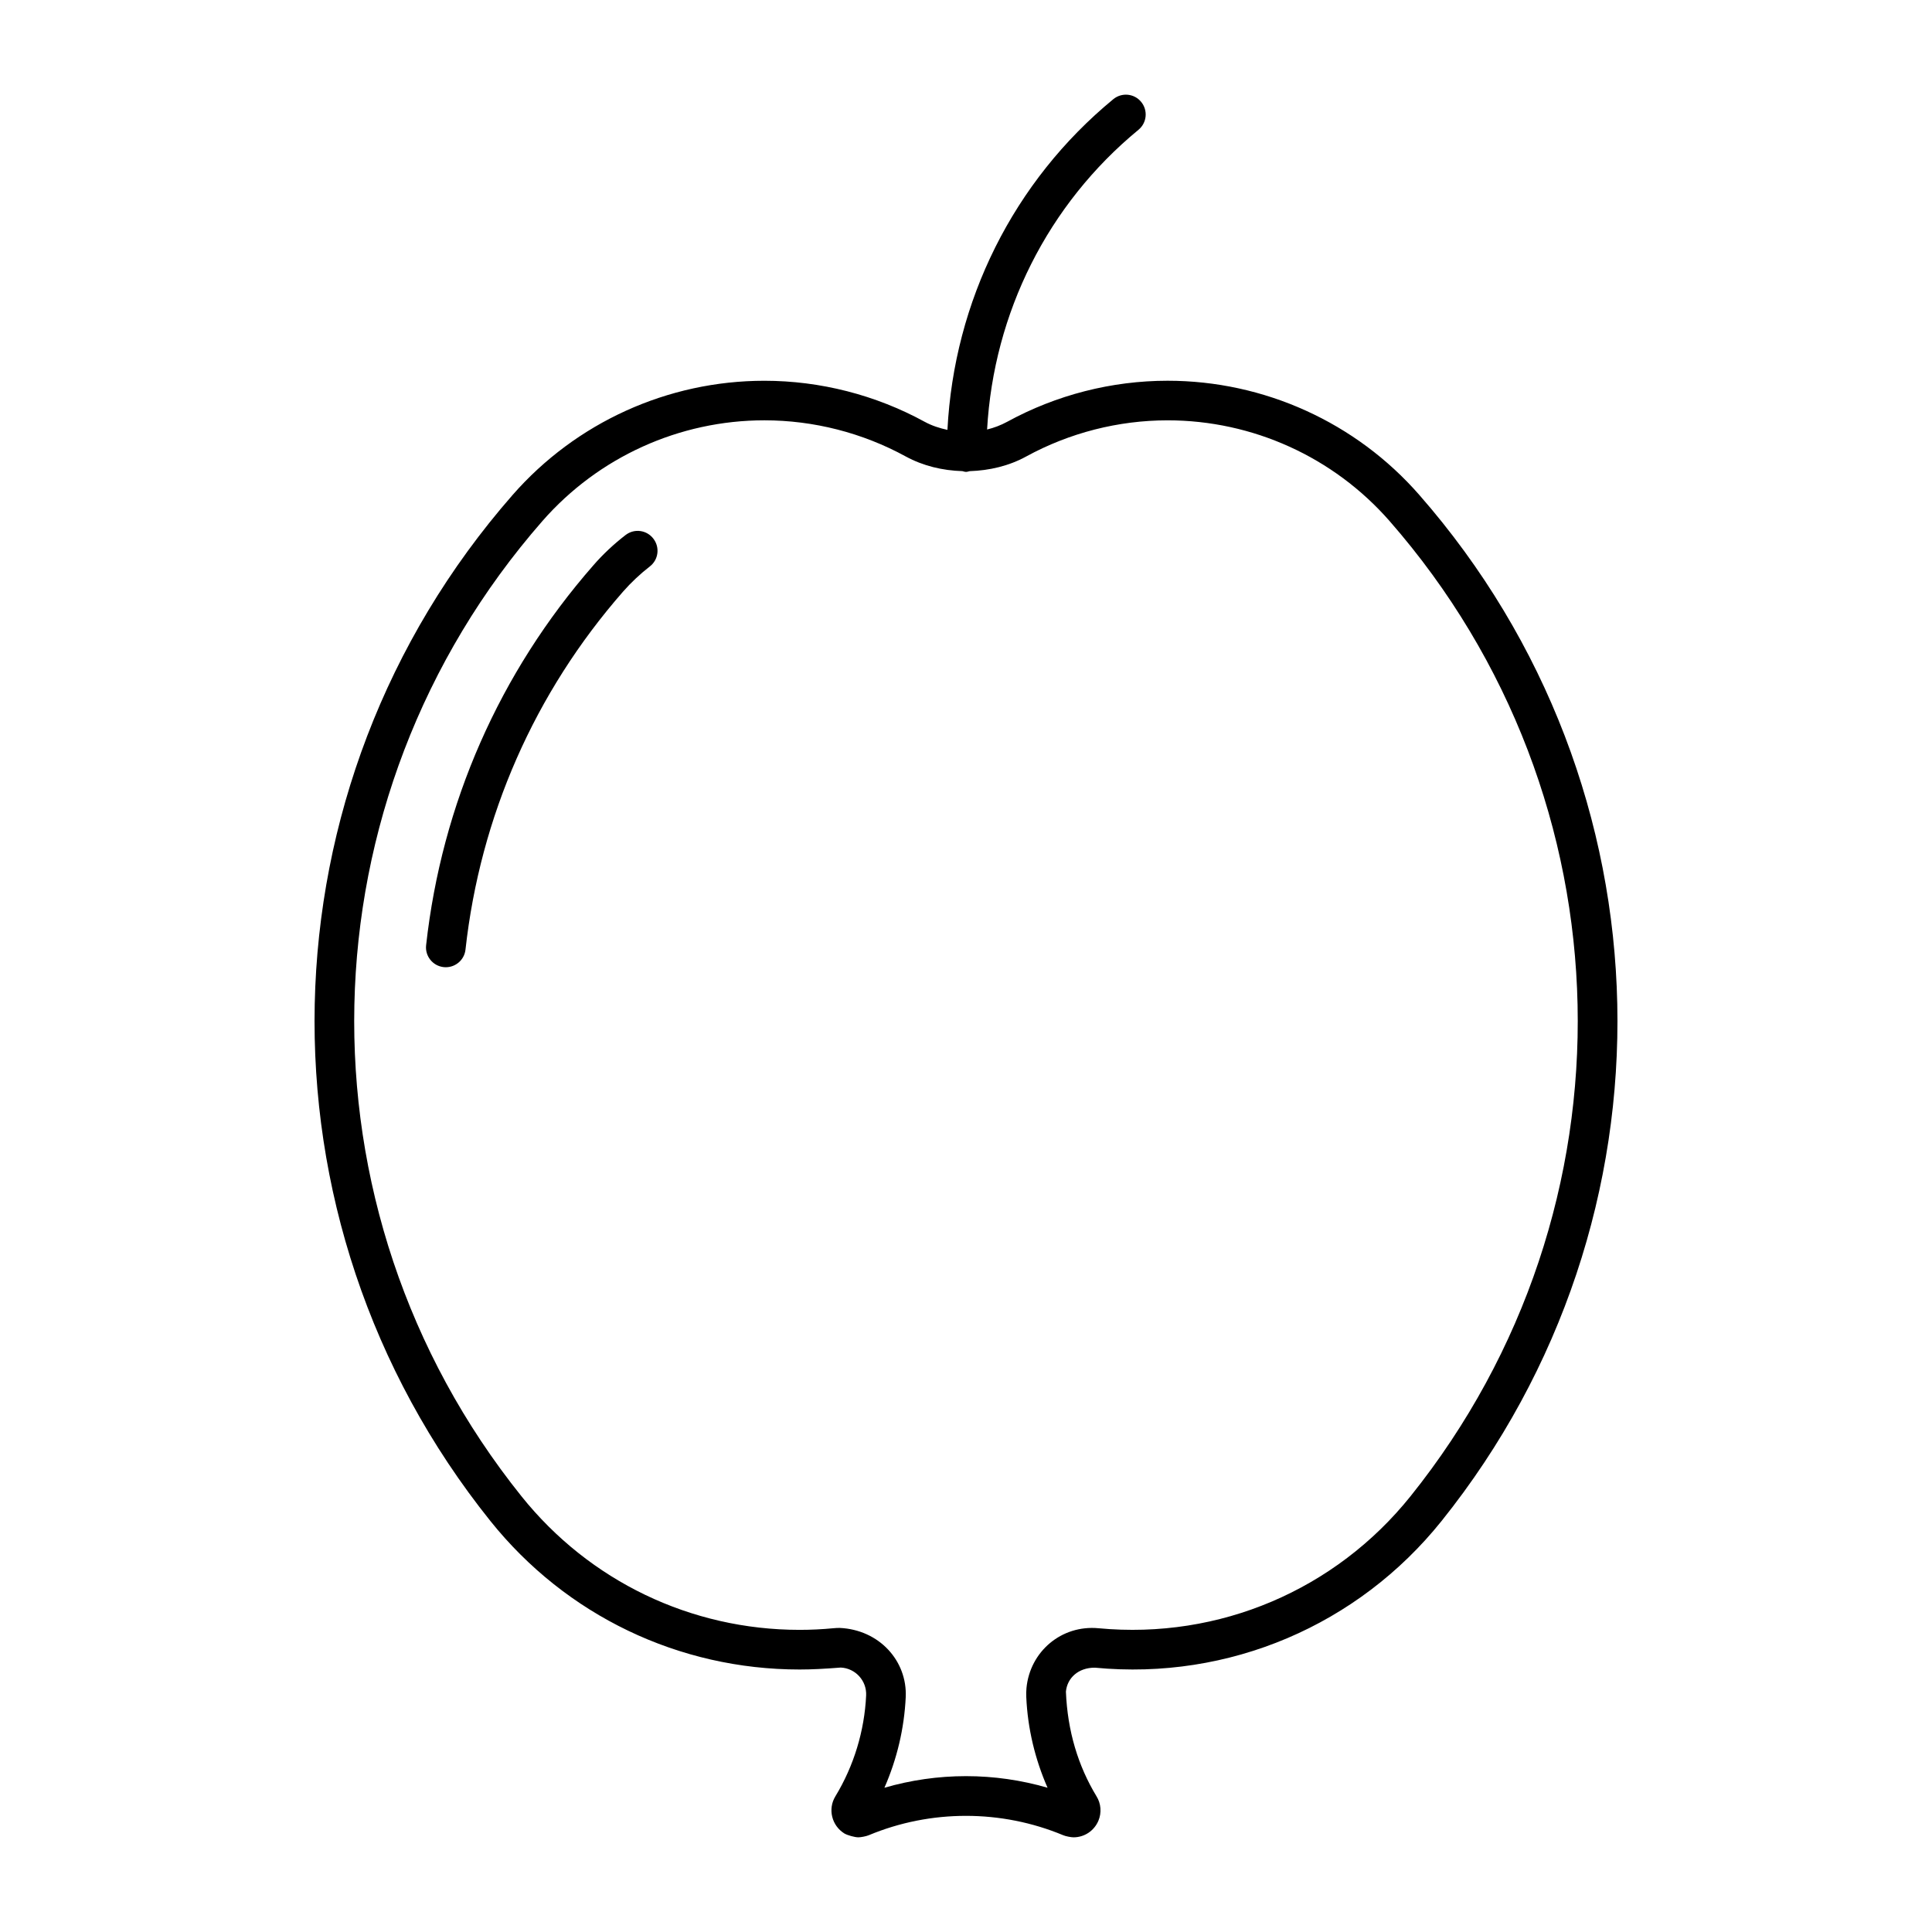 <?xml version="1.0" encoding="UTF-8"?>
<!-- Uploaded to: ICON Repo, www.iconrepo.com, Generator: ICON Repo Mixer Tools -->
<svg fill="#000000" width="800px" height="800px" version="1.1" viewBox="144 144 512 512" xmlns="http://www.w3.org/2000/svg">
 <g>
  <path d="m309.79 285.78c-3.106 2.402-6.004 5.102-8.586 8.082-24.824 28.359-40.137 63.164-44.281 100.64-0.316 2.875 1.754 5.469 4.641 5.793 0.199 0.02 0.387 0.031 0.578 0.031 2.633 0 4.914-1.973 5.215-4.66 3.906-35.32 18.336-68.129 41.754-94.875 2.141-2.434 4.523-4.68 7.094-6.676 2.297-1.762 2.719-5.047 0.957-7.348-1.766-2.328-5.062-2.769-7.371-0.984z"/>
  <path d="m453.42 244.9c-14.801 0-29.492 3.758-42.5 10.875-1.68 0.914-3.465 1.594-5.332 2.047 1.754-30.91 16.07-59.629 40.125-79.434 2.234-1.836 2.551-5.152 0.703-7.391-1.828-2.227-5.121-2.562-7.379-0.715-26.512 21.832-42.203 53.539-43.957 87.641-2.098-0.453-4.144-1.113-6.023-2.141-13.004-7.117-27.699-10.875-42.488-10.875-25.578 0-49.887 11.031-66.723 30.262-67.711 77.367-70.176 191.74-5.856 271.95 20.035 24.992 49.898 39.316 81.922 39.316 3.285 0 6.59-0.18 10.906-0.516 3.883 0.188 6.894 3.484 6.719 7.379-0.441 9.414-3.254 18.684-8.156 26.754-2.047 3.359-0.977 7.758 2.402 9.844 0.82 0.477 2.742 1.012 3.695 1.012 0.691 0 2.109-0.285 2.75-0.555 16.406-6.844 35.109-6.844 51.535 0 0.641 0.273 2.047 0.555 2.731 0.555 2.887 0 5.469-1.723 6.602-4.41 0.883-2.109 0.684-4.543-0.492-6.434-4.902-8.082-7.703-17.328-8.125-27.762 0.336-3.633 3.305-6.352 7.609-6.352h0.074c35.57 3.402 69.746-11.285 91.84-38.836 64.332-80.23 61.875-194.59-5.867-271.95-16.816-19.246-41.156-30.266-66.715-30.266zm64.375 295.63c-19.891 24.801-50.652 37.984-82.656 34.973-9.875-0.945-18.199 6.215-19.113 15.848-0.074 0.797-0.094 1.594-0.051 2.414 0.367 8.281 2.309 16.426 5.637 24.004-6.992-2.027-14.234-3.074-21.613-3.074s-14.621 1.051-21.621 3.074c3.328-7.578 5.258-15.723 5.648-24.004 0.441-9.656-7.062-17.875-17.496-18.348-0.566 0-1.133 0.02-1.691 0.082-2.981 0.285-5.953 0.43-8.922 0.43-28.82 0-55.691-12.898-73.723-35.402-61.141-76.223-58.797-184.93 5.562-258.46 14.84-16.949 36.285-26.68 58.82-26.68 13.035 0 25.988 3.305 37.461 9.582 4.598 2.508 9.773 3.727 14.988 3.883 0.324 0.062 0.621 0.199 0.965 0.199l0.008 0.004c0.355 0 0.66-0.137 1.008-0.199 5.195-0.168 10.379-1.375 14.945-3.883 11.484-6.277 24.434-9.582 37.473-9.582 22.523 0 43.969 9.719 58.82 26.68 64.336 73.535 66.699 182.24 5.551 258.46z"/>
 </g>
</svg>